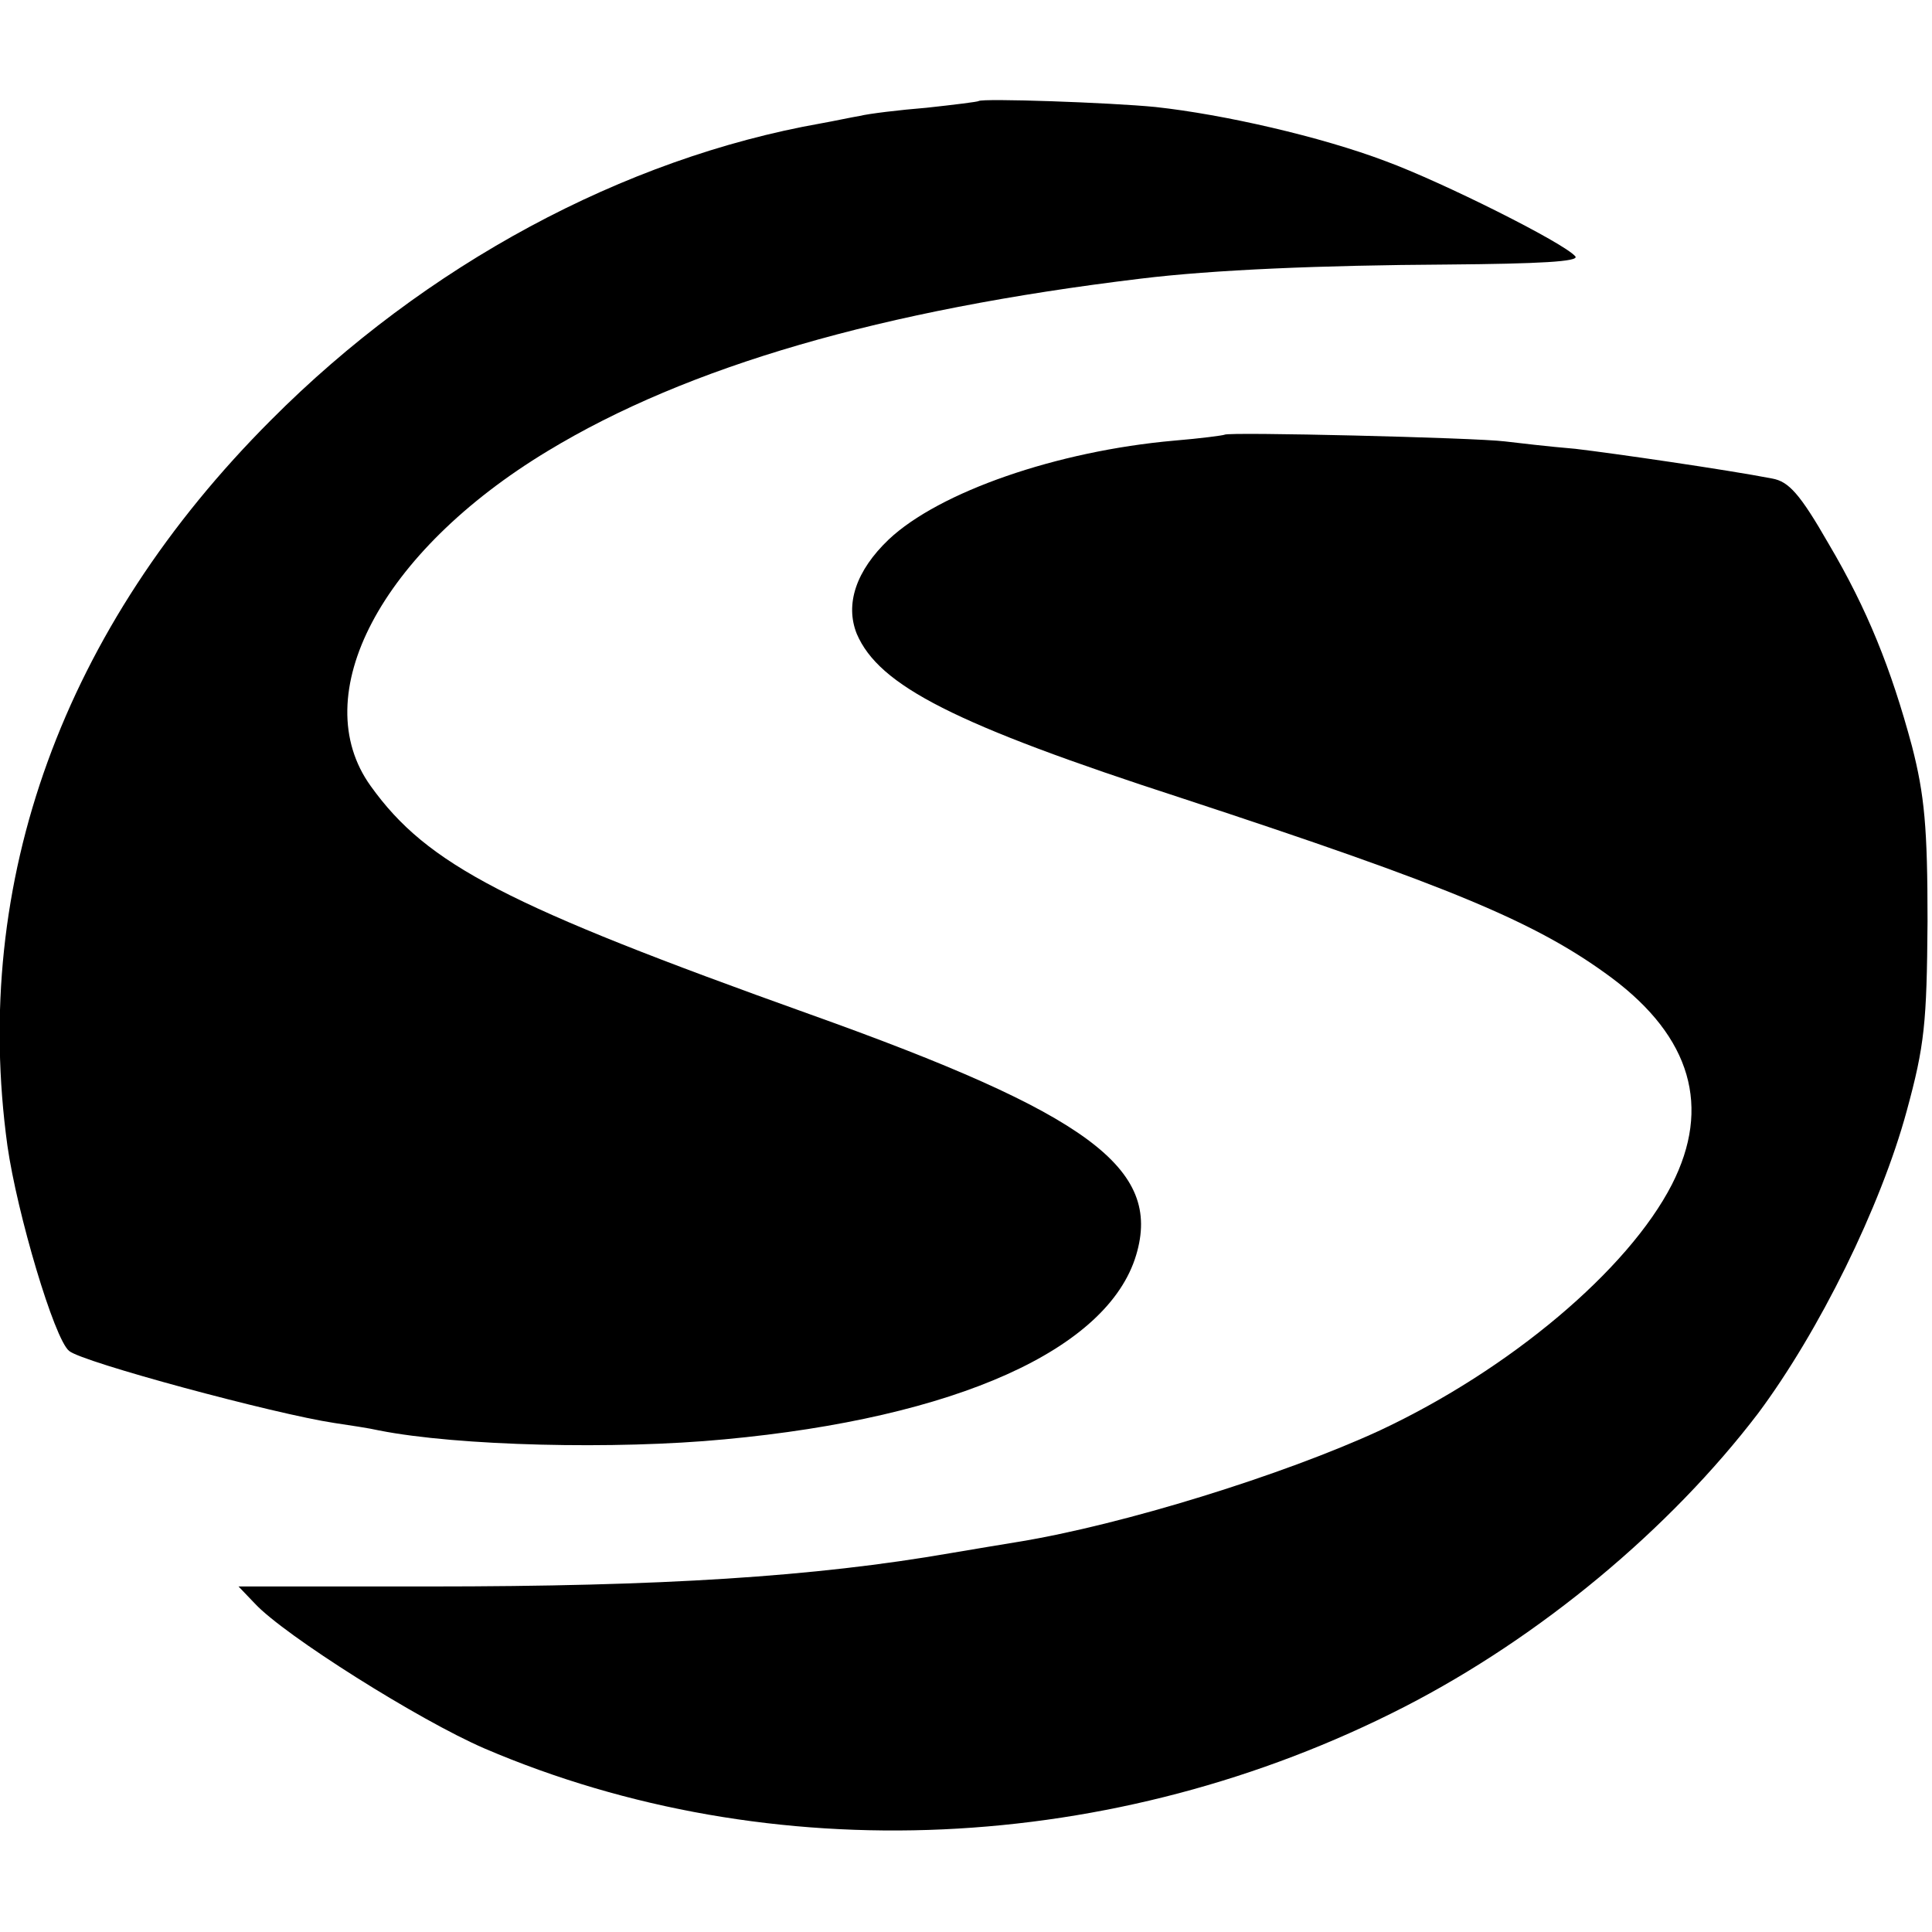 <svg version="1.0" xmlns="http://www.w3.org/2000/svg" width="346.667" height="346.667" viewBox="0 0 260 260"><path d="M131.7 13.6c-.1.1-3.3.5-7 .9-3.7.3-7.8.8-9 1.1-1.2.2-3.5.7-5.2 1-26.6 4.7-53.3 19.1-74 39.9-28 28-40.4 62.1-35.5 97.7 1.3 9.1 6.3 26 8.3 27.6 1.7 1.5 27.7 8.5 35.7 9.7 2 .3 4.7.7 6 1 10.6 2.1 31.9 2.6 46.5 1.2 31.2-2.9 51.6-12.1 55.4-24.8 3.5-11.7-6.4-19-43.9-32.4-40.8-14.6-51.5-20.1-59.1-30.7-8.8-12.2 1.3-31.5 23.8-45.1 18.8-11.4 45-19 79.8-23.2 9.8-1.2 24.3-1.8 41.2-1.9 12.5-.1 17.9-.4 17.3-1.1-1.5-1.8-17.9-10-25.5-12.8-8.7-3.3-21.8-6.3-31-7.3-6.1-.6-23.3-1.2-23.8-.8z"/><path d="M164.8 58.5c-.2.1-3.2.5-6.8.8-15.8 1.4-31.6 6.9-38.4 13.3-4.4 4.2-5.9 8.7-4.3 12.7 3 7 13.2 12.2 43.7 22.1 36.2 11.9 47.8 16.7 57.9 24.2 10.7 8 13.4 17.4 8.1 27.8-5.9 11.5-21.8 24.9-39.3 33.1-13 6-34.6 12.7-48.7 15-1.9.3-6 1-9 1.5-18.4 3.2-38.9 4.5-70.2 4.5H32.1l2.2 2.3c4 4.3 22.1 15.7 30.9 19.5 38.5 16.5 84.8 14.4 123.8-5.6 18.3-9.4 35.7-23.9 47.6-39.5 8.2-11 16.5-27.8 20-40.7 2.4-8.8 2.7-11.8 2.8-25.5 0-12.6-.4-17-2.1-23.6-2.8-10.4-6-18.4-11.2-27.2-3.9-6.8-5.4-8.4-7.6-8.8-6.2-1.2-21.4-3.4-26.5-4-3.6-.3-7.8-.8-9.5-1-4-.5-37.3-1.3-37.7-.9z"/></svg>